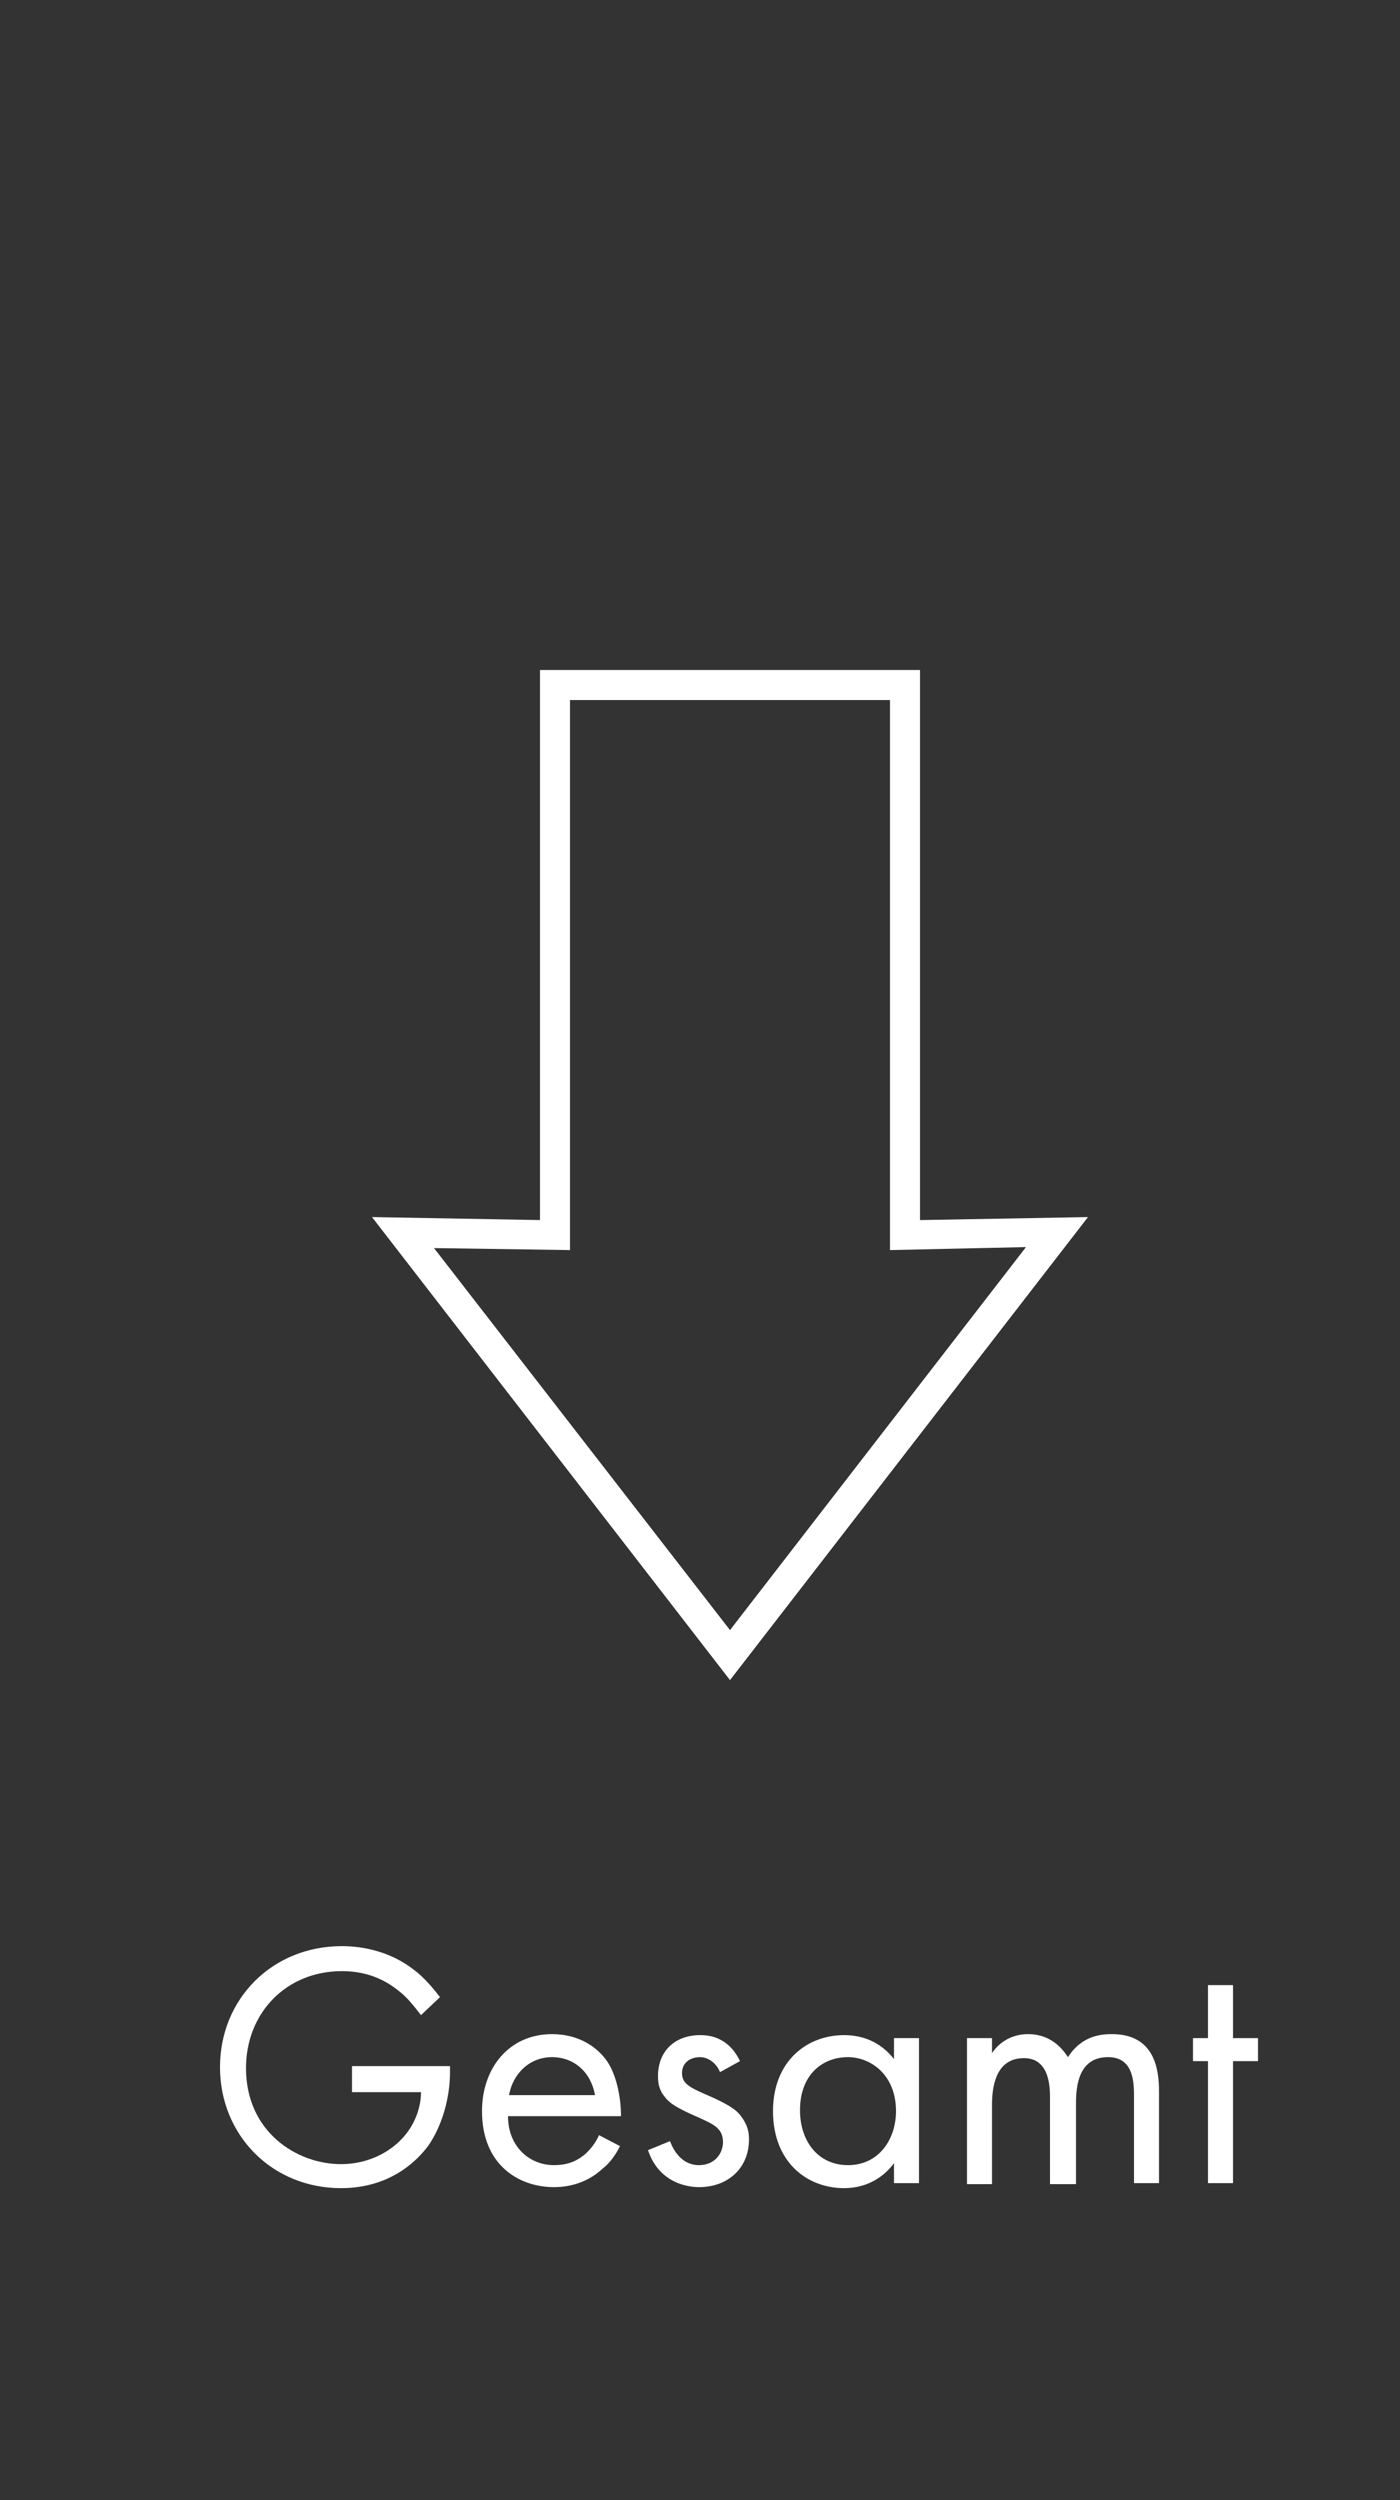 <?xml version="1.0" encoding="utf-8"?>
<!-- Generator: Adobe Illustrator 26.2.1, SVG Export Plug-In . SVG Version: 6.00 Build 0)  -->
<svg version="1.1" id="Ebene_1" xmlns="http://www.w3.org/2000/svg" xmlns:xlink="http://www.w3.org/1999/xlink" x="0px" y="0px"
	 viewBox="0 0 140 250" style="enable-background:new 0 0 140 250;" xml:space="preserve">
<rect x="0" y="0" width="140" height="250" fill="#333333" stroke="none"/>
<style type="text/css">
	.st0{fill:#FFFFFF;}
</style>
<g>
	<path class="st0" d="M35.3,206.6H45v0.6c0,2.6-0.8,5.4-2.2,7.4c-0.7,0.9-3.3,4.2-8.7,4.2c-6.9,0-12.1-5.3-12.1-12.1
		s5.2-12.1,12.2-12.1c2.2,0,4.9,0.6,7.1,2.3c1.1,0.8,2,1.9,2.7,2.8l-1.9,1.8c-0.7-0.9-1.4-1.8-2.2-2.4c-1.1-0.9-2.9-2-5.7-2
		c-5.6,0-9.6,4.2-9.6,9.7c0,6.4,5.1,9.6,9.5,9.6c3.1,0,5.8-1.6,7.1-3.9c0.4-0.7,0.9-1.9,0.9-3.3h-6.9V206.6z"/>
	<path class="st0" d="M62,214.6c-0.4,0.8-1,1.7-1.8,2.3c-1.3,1.2-3,1.8-4.8,1.8c-3.5,0-7.2-2.2-7.2-7.6c0-4.3,2.7-7.7,7-7.7
		c2.8,0,4.6,1.4,5.5,2.7c0.9,1.3,1.4,3.5,1.4,5.5H50.8c0,3,2.1,4.9,4.6,4.9c1.2,0,2.1-0.3,3-1c0.7-0.6,1.2-1.3,1.5-2L62,214.6z
		 M59.5,209.5c-0.4-2.3-2.1-3.8-4.3-3.8s-3.9,1.6-4.3,3.8H59.5z"/>
	<path class="st0" d="M72,207.2c-0.3-0.8-1.1-1.5-2-1.5c-0.9,0-1.8,0.5-1.8,1.6c0,1,0.7,1.4,2.3,2.1c2.1,0.9,3.1,1.5,3.6,2.2
		c0.6,0.8,0.8,1.5,0.8,2.3c0,3-2.2,4.8-5,4.8c-0.6,0-3.9-0.1-5.1-3.7l2.2-0.9c0.3,0.8,1.1,2.4,2.9,2.4c1.6,0,2.4-1.2,2.4-2.3
		c0-1.4-1-1.8-2.3-2.4c-1.8-0.8-2.9-1.3-3.5-2.1c-0.6-0.7-0.7-1.4-0.7-2.1c0-2.6,1.8-4.1,4.2-4.1c0.8,0,2.8,0.1,4,2.6L72,207.2z"/>
	<path class="st0" d="M89.4,203.8h2.5v14.5h-2.5v-2c-0.8,1.1-2.4,2.5-5,2.5c-3.7,0-7.1-2.6-7.1-7.7c0-5,3.4-7.6,7.1-7.6
		c2.8,0,4.3,1.5,5,2.4V203.8z M80,211c0,3.1,1.8,5.5,4.8,5.5c3.1,0,4.8-2.6,4.8-5.4c0-3.7-2.6-5.4-4.8-5.4
		C82.2,205.7,80,207.5,80,211z"/>
	<path class="st0" d="M96.7,203.8h2.5v1.5c0.8-1.2,2.1-1.9,3.6-1.9c2.6,0,3.7,1.9,4,2.3c1.4-2.2,3.4-2.3,4.4-2.3
		c4.3,0,4.7,3.6,4.7,5.7v9.2h-2.5v-8.8c0-1.6-0.2-3.8-2.6-3.8c-2.9,0-3.2,2.8-3.2,4.6v8.1H105v-8.6c0-1,0-4-2.6-4
		c-2.9,0-3.2,3-3.2,4.7v7.9h-2.5V203.8z"/>
	<path class="st0" d="M123.3,206.1v12.2h-2.5v-12.2h-1.5v-2.3h1.5v-5.3h2.5v5.3h2.5v2.3H123.3z"/>
</g>
<g>
	<path class="st0" d="M73,168l-35.8-46.3L54,122V67h38v55l16.8-0.3L73,168z M43.4,124.8L73,163l29.6-38.3L89,125V70H57v55
		L43.4,124.8z"/>
</g>
</svg>
